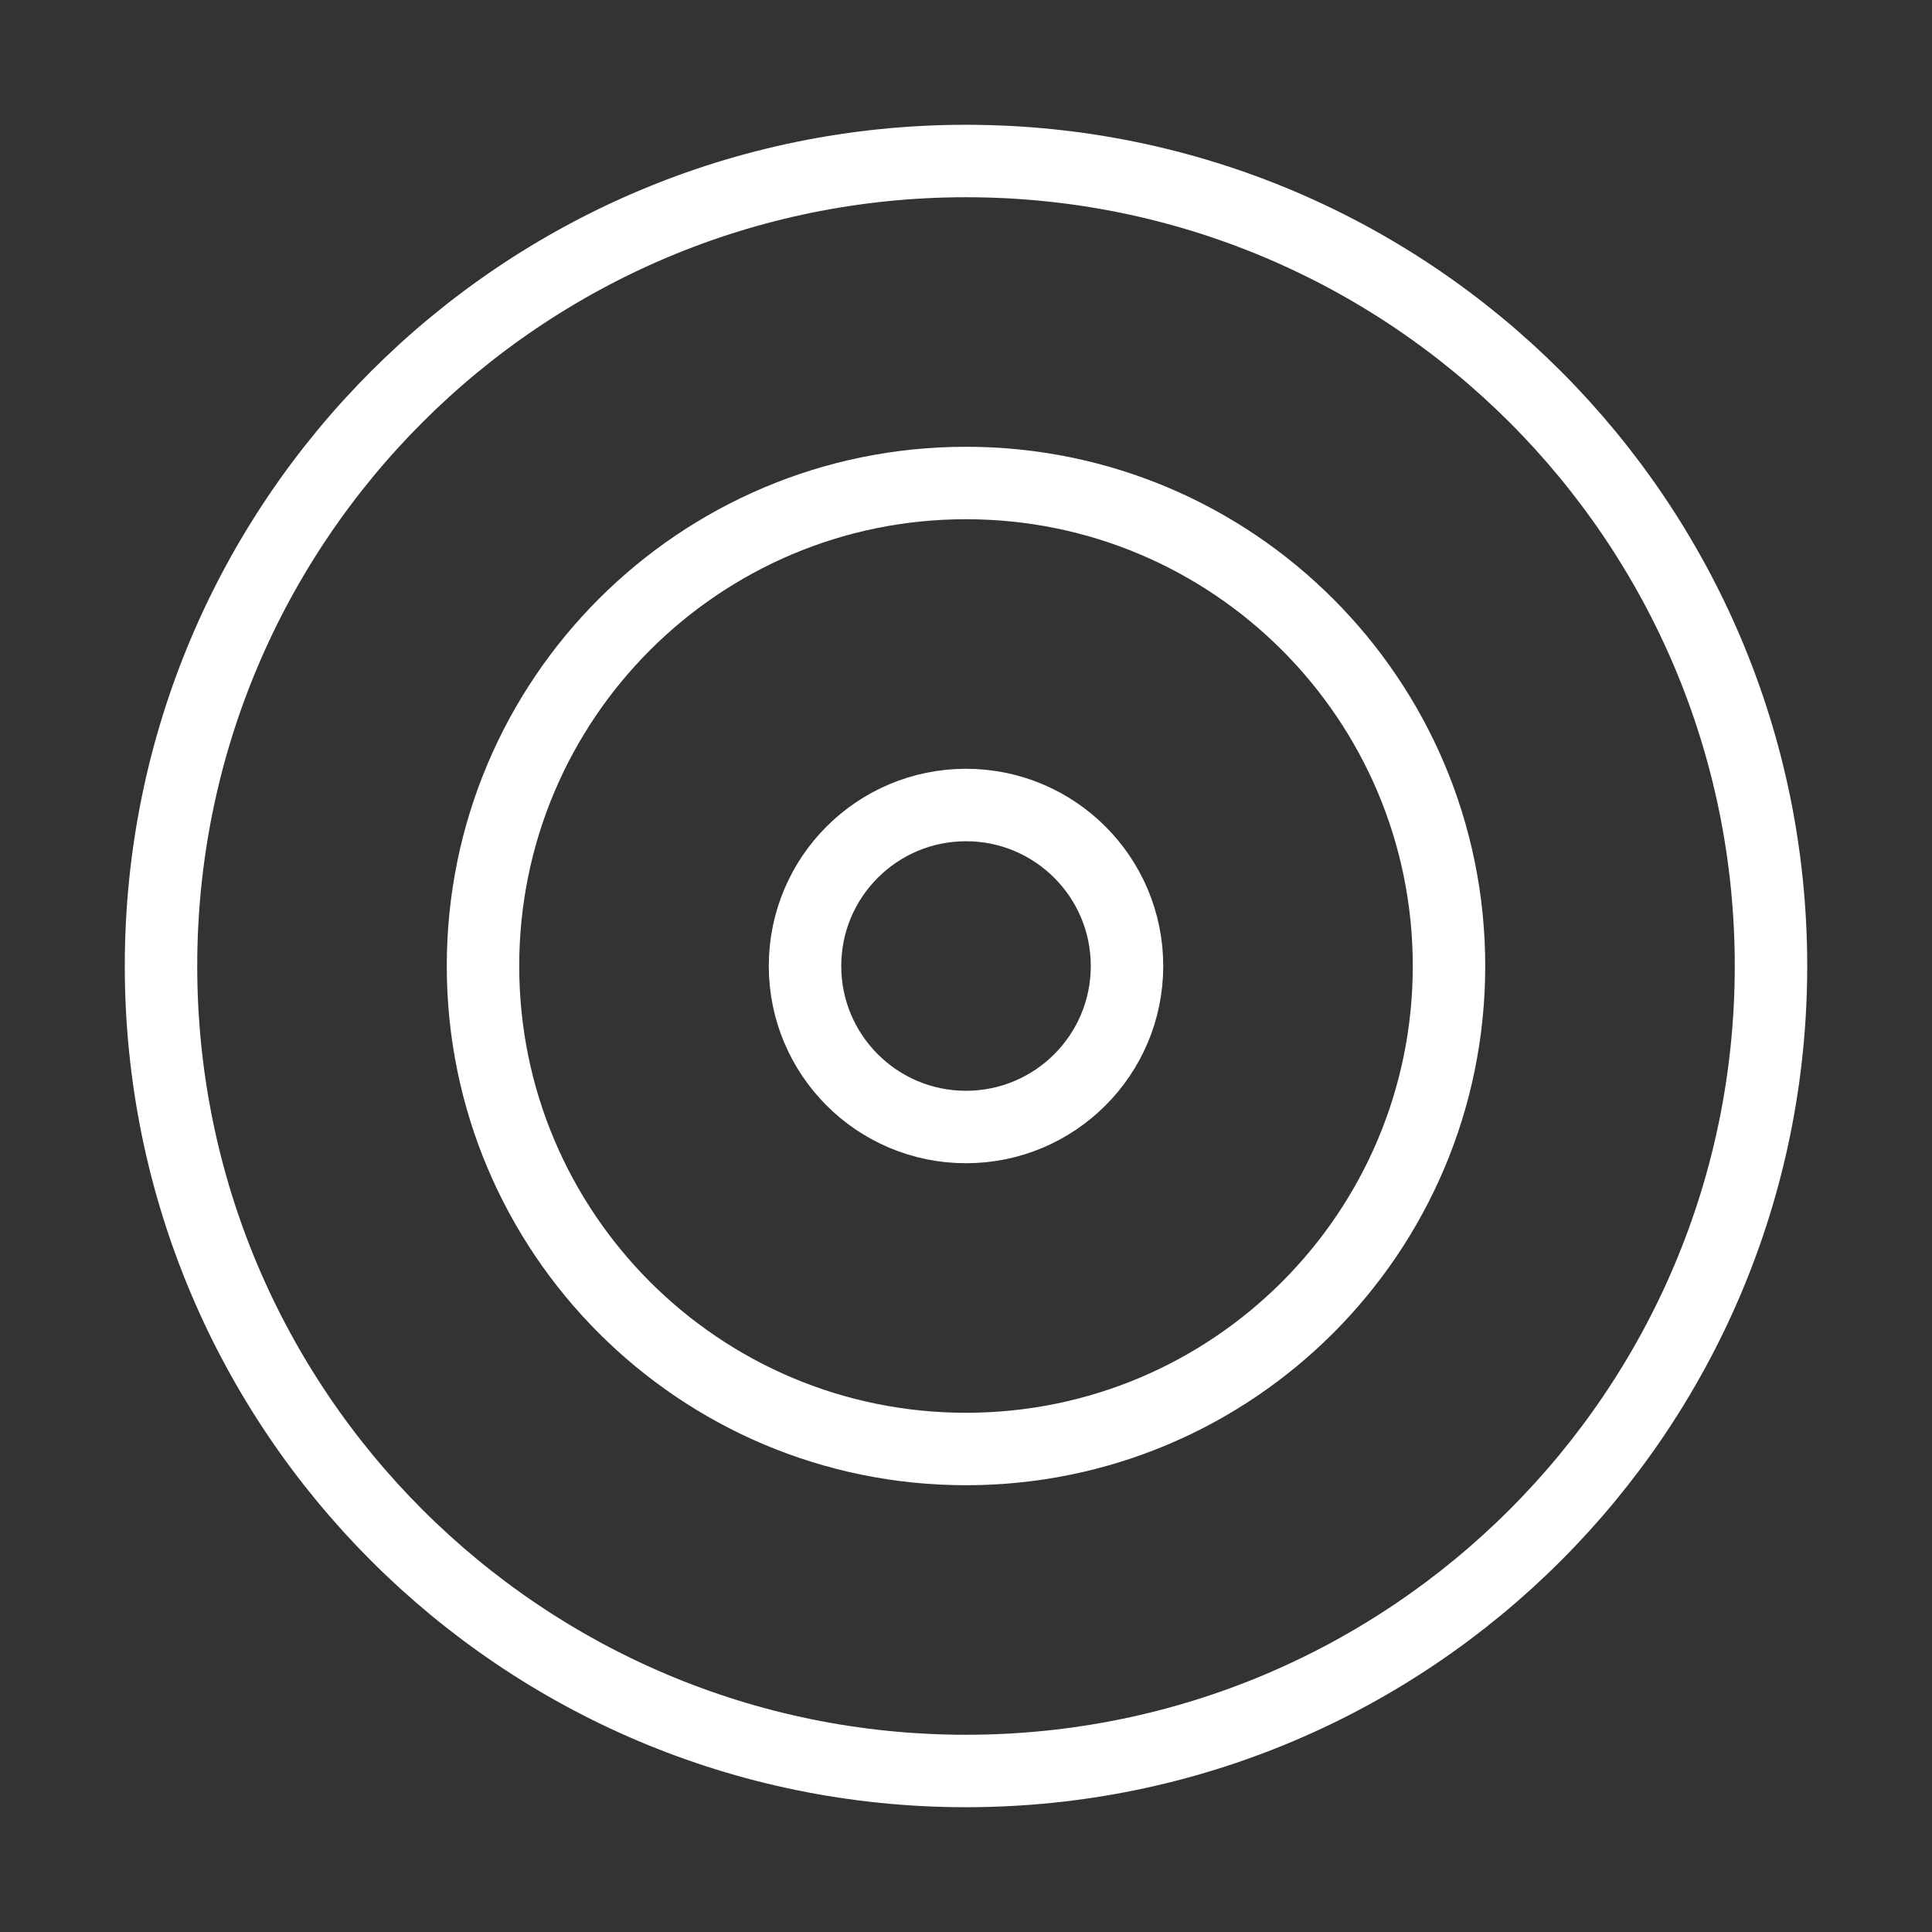  <svg xmlns="http://www.w3.org/2000/svg" width="80" height="80" viewBox="0 0 80 80" fill="none"><rect x="0" y="0" width="80" height="80" fill="#333333" stroke="none"/><path d="M40 73.333C58.409 73.333 73.333 58.409 73.333 40C73.333 21.59 58.409 6.667 40 6.667C21.59 6.667 6.667 21.59 6.667 40C6.667 58.409 21.59 73.333 40 73.333Z" stroke="white" stroke-width="3" stroke-linecap="round" stroke-linejoin="round"></path><path d="M40 60C51.046 60 60 51.046 60 40C60 28.954 51.046 20 40 20C28.954 20 20 28.954 20 40C20 51.046 28.954 60 40 60Z" stroke="white" stroke-width="3" stroke-linecap="round" stroke-linejoin="round"></path><path d="M40 46.667C43.682 46.667 46.667 43.682 46.667 40C46.667 36.318 43.682 33.334 40 33.334C36.318 33.334 33.334 36.318 33.334 40C33.334 43.682 36.318 46.667 40 46.667Z" stroke="white" stroke-width="3" stroke-linecap="round" stroke-linejoin="round"></path></svg> 